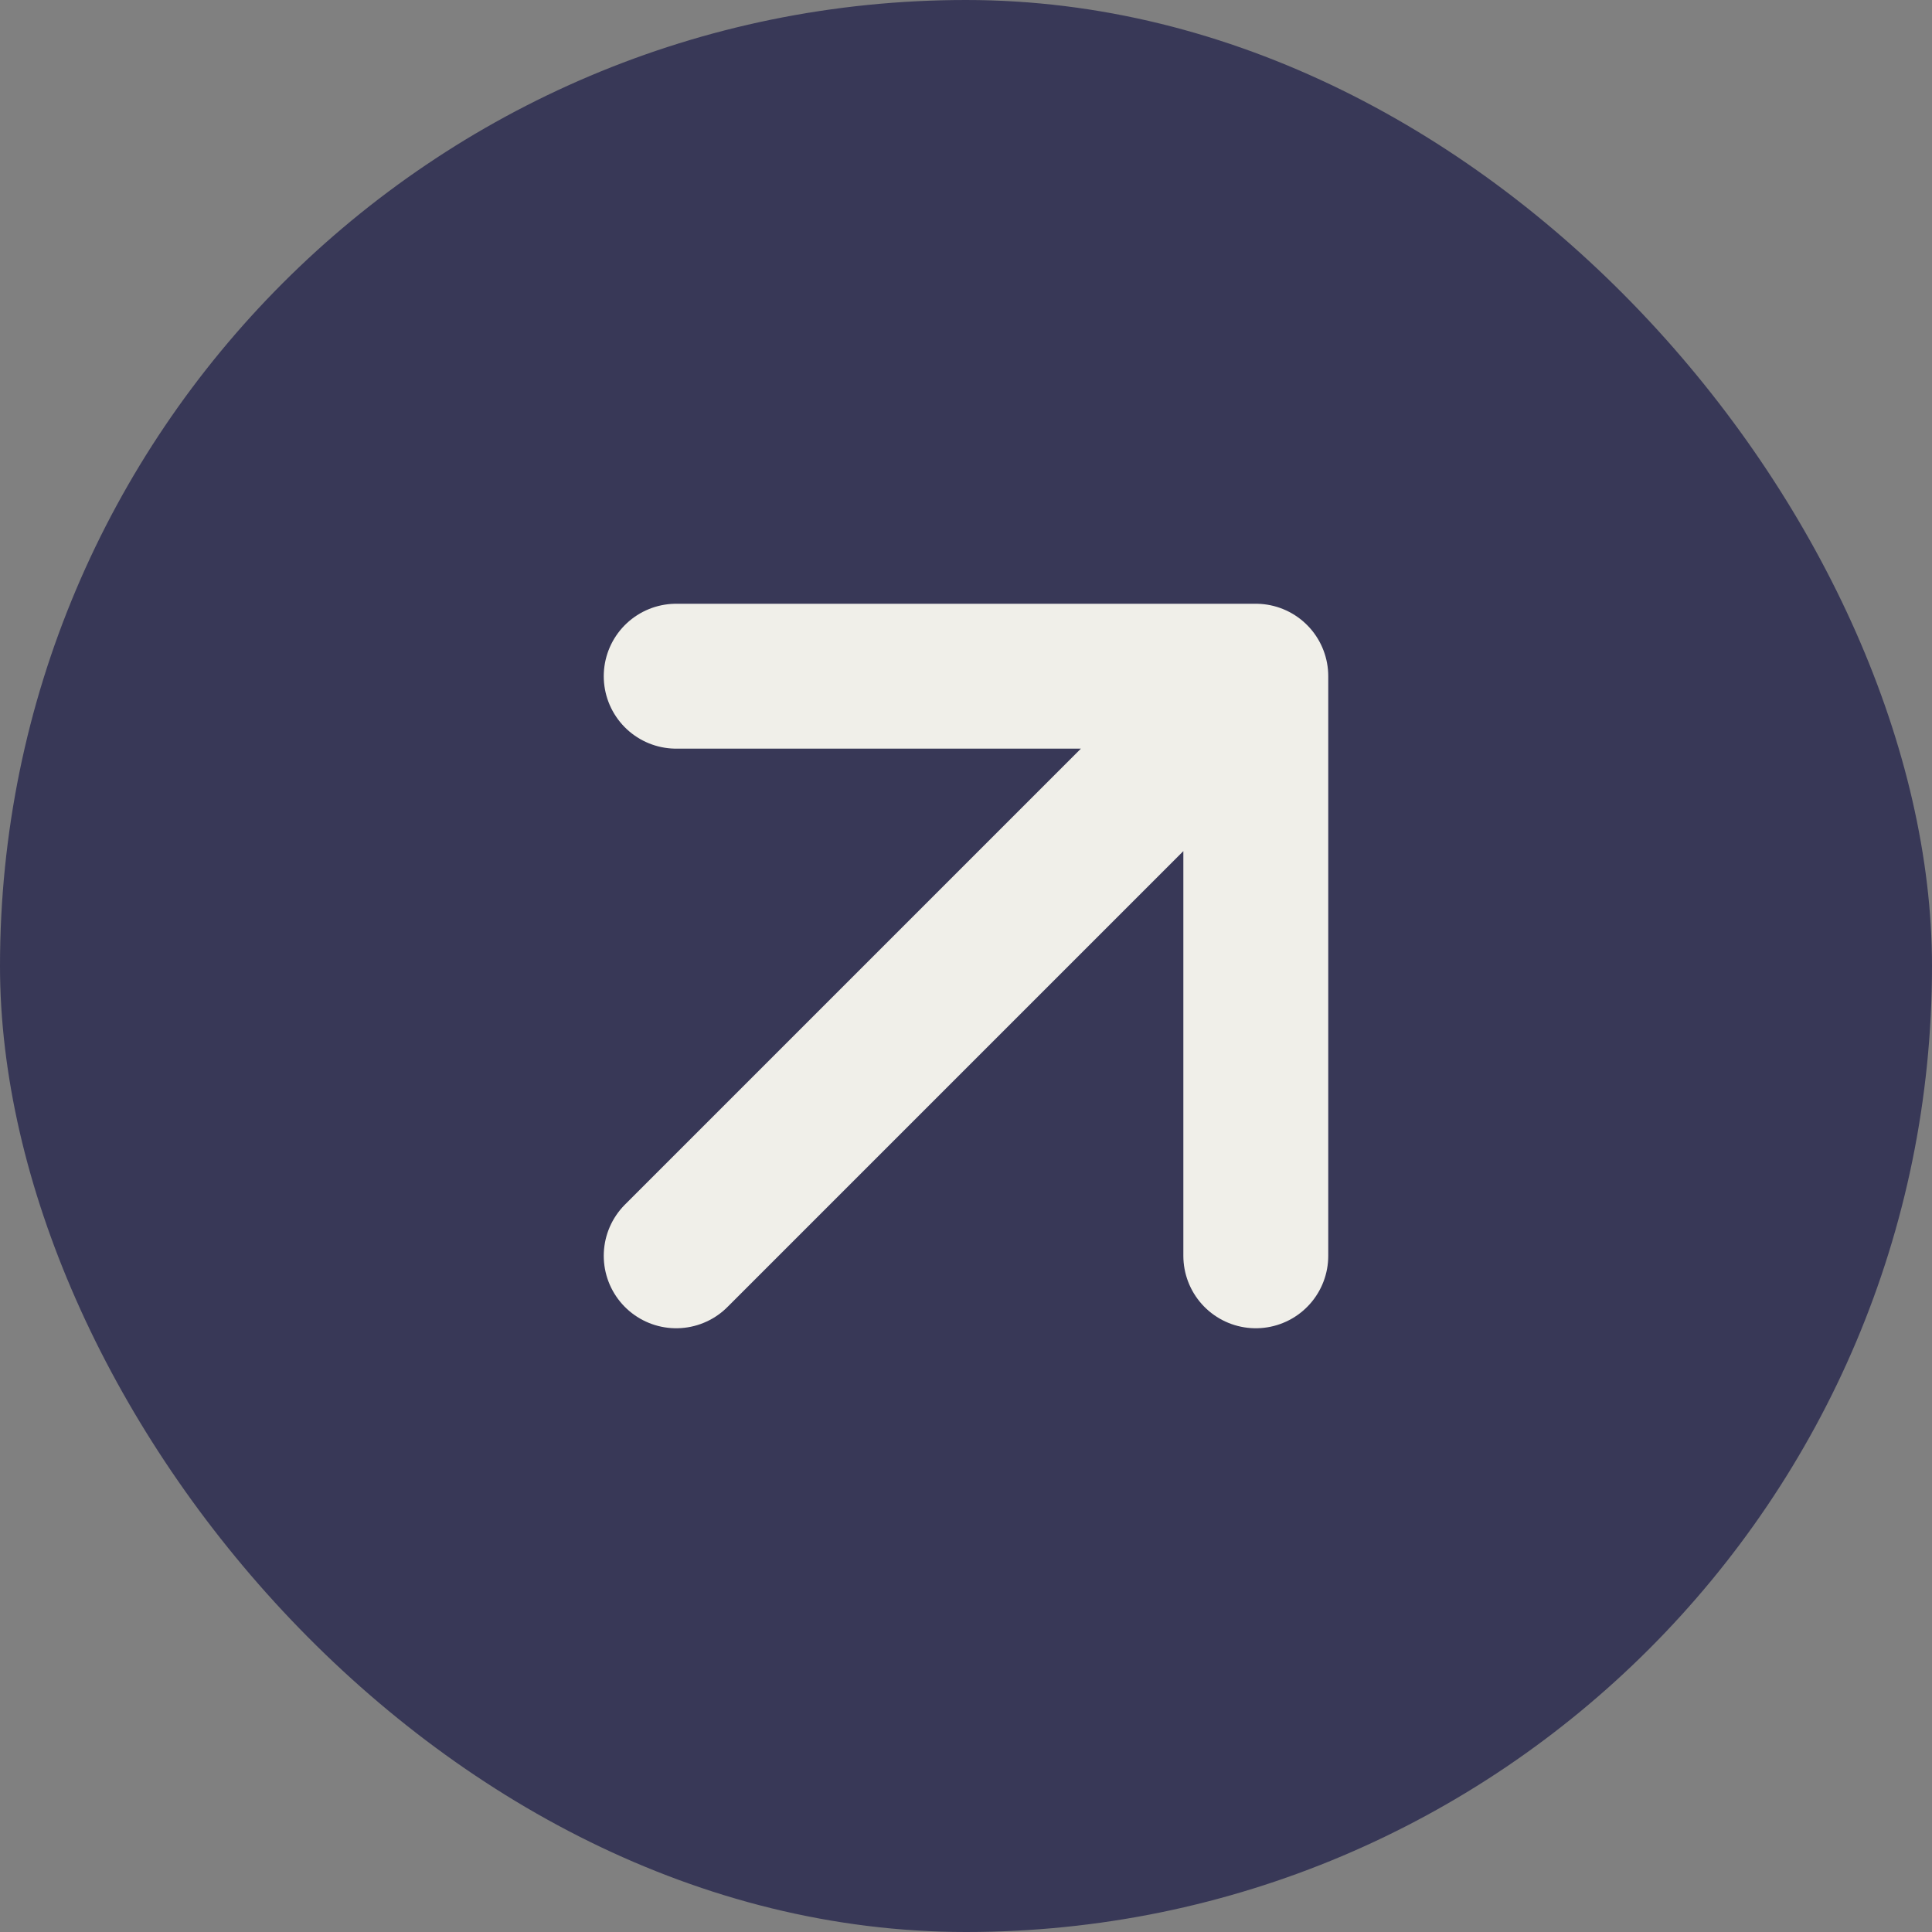 <?xml version="1.0" encoding="UTF-8"?> <svg xmlns="http://www.w3.org/2000/svg" width="20" height="20" viewBox="0 0 20 20" fill="none"><rect x="0" y="0" width="20" height="20" fill="#808080" stroke="none"/><rect width="20" height="20" rx="10" fill="#383857"></rect><path d="M7 7H13M13 7V13M13 7L7 13" stroke="#F0EFE9" stroke-width="1.5" stroke-linecap="round" stroke-linejoin="round"></path></svg> 